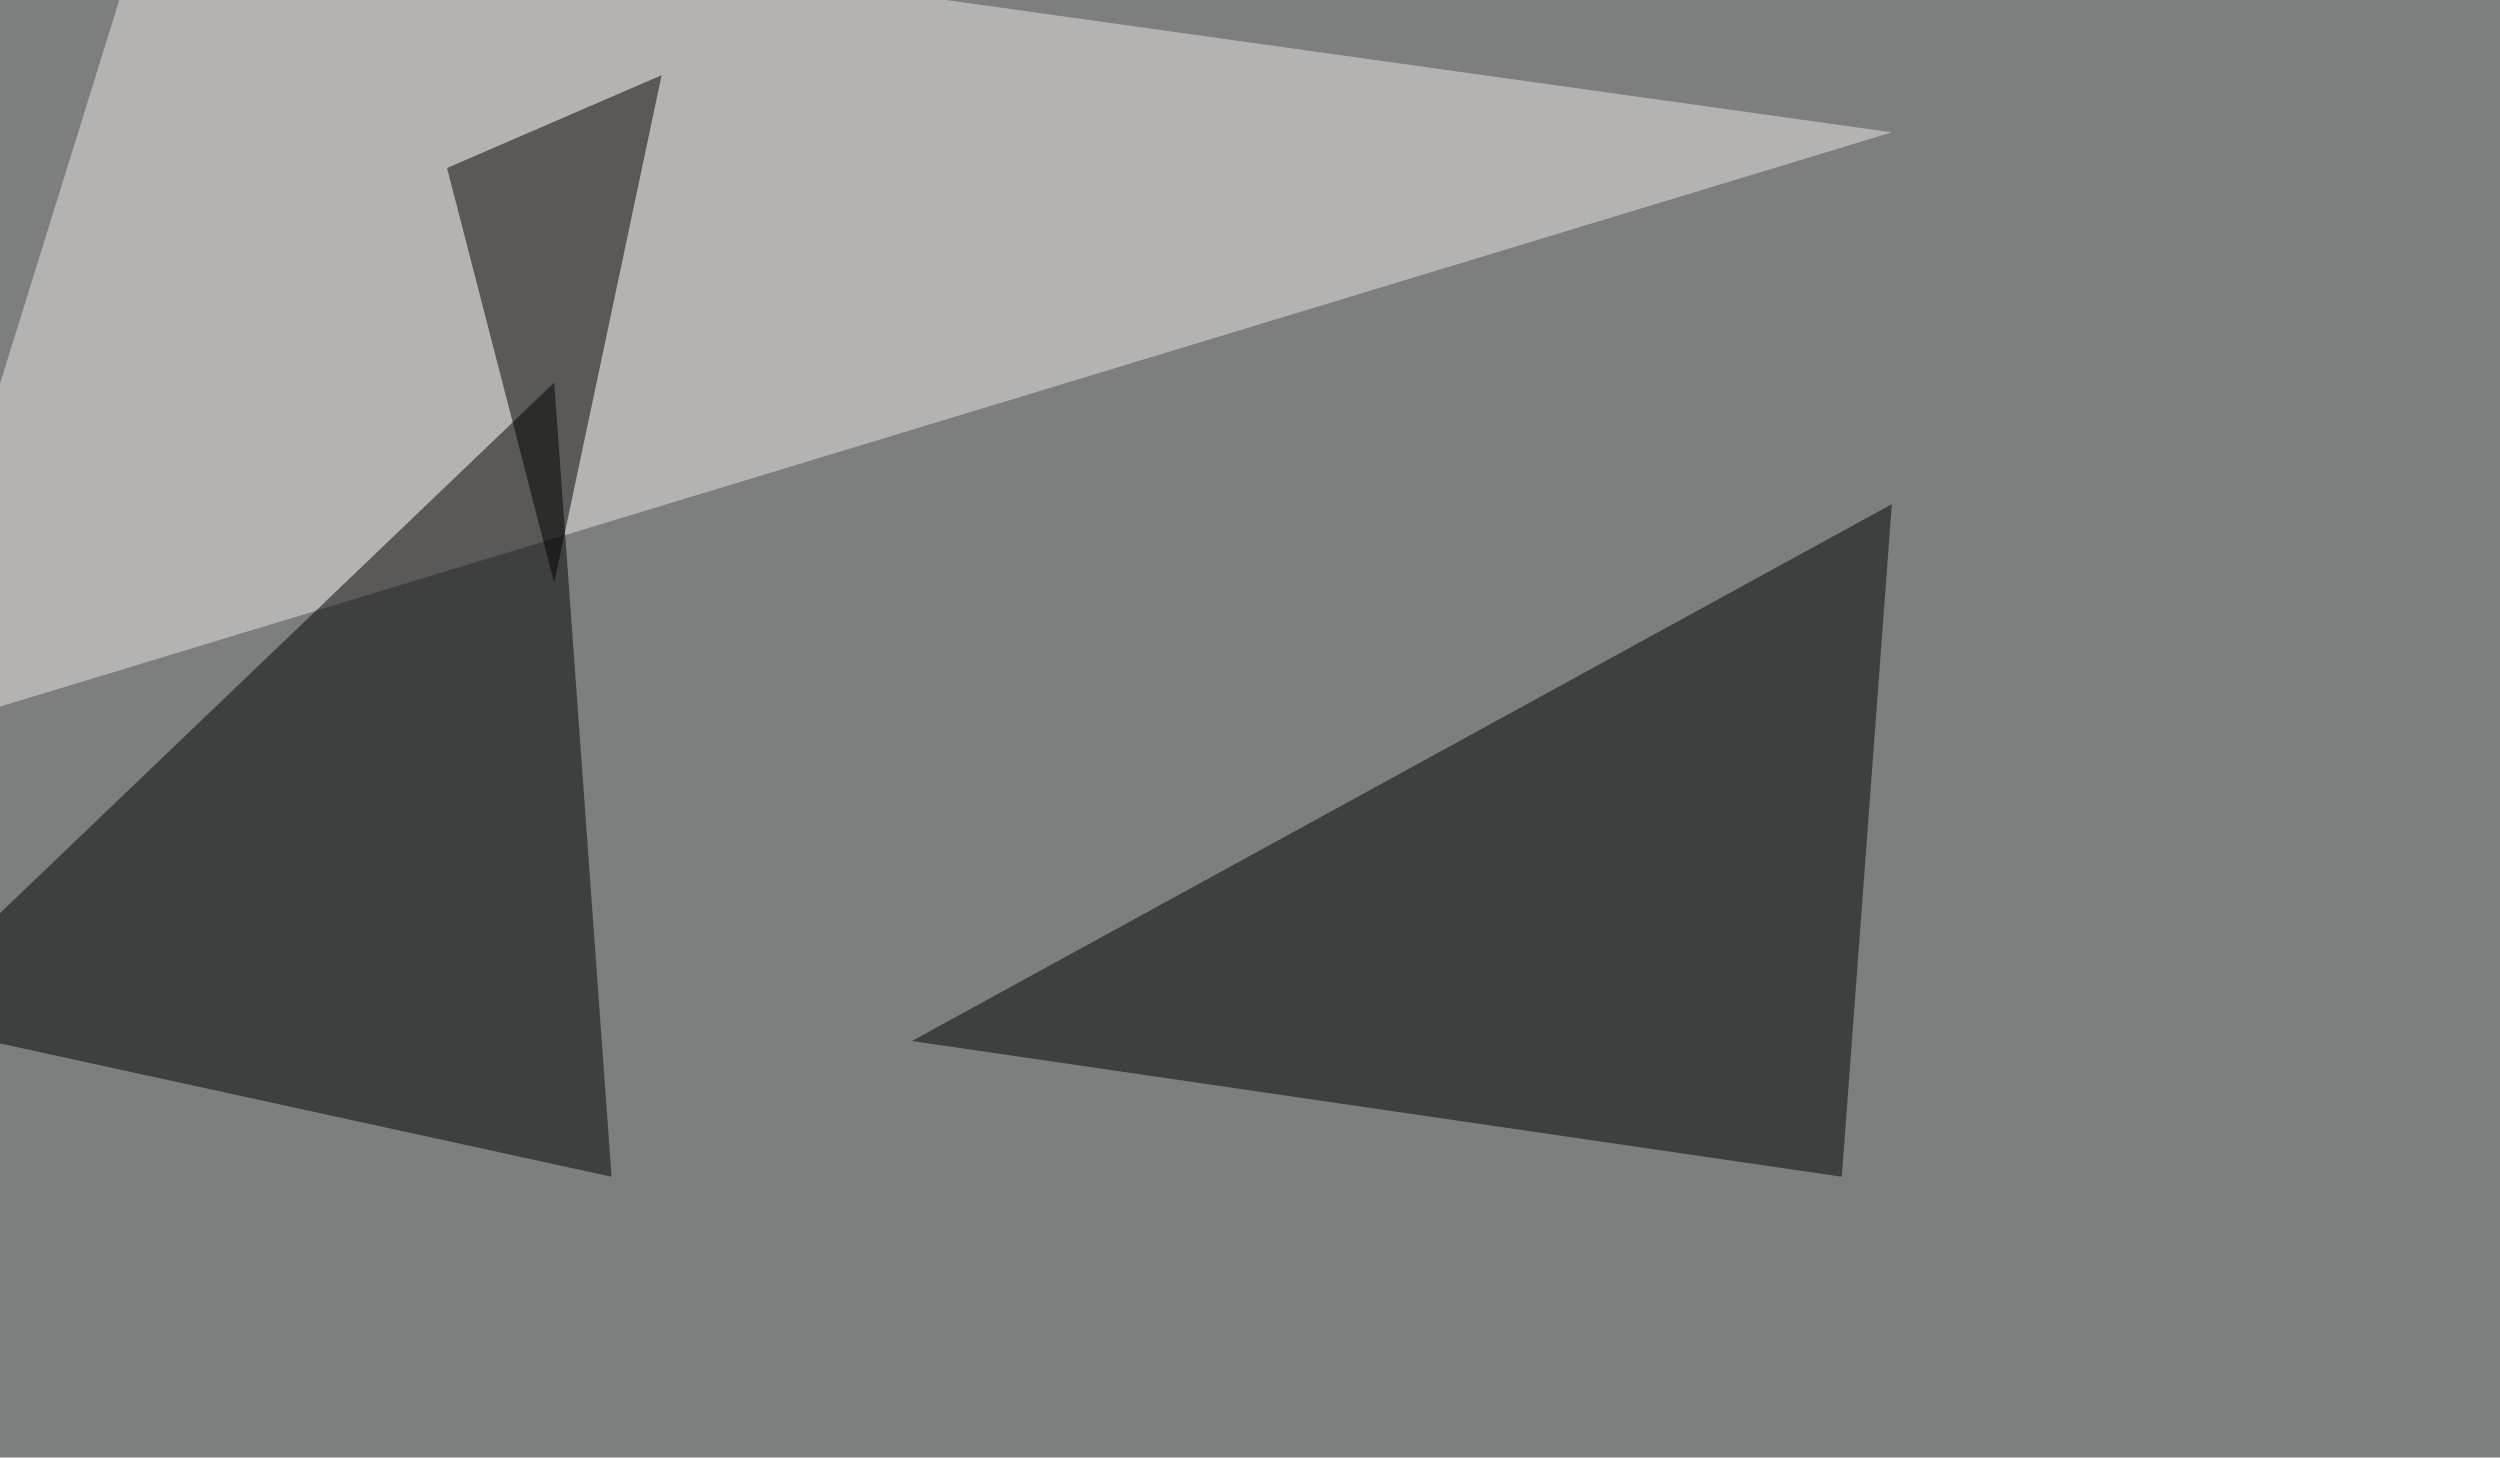 <svg xmlns="http://www.w3.org/2000/svg" width="1024" height="597" ><filter id="a"><feGaussianBlur stdDeviation="55"/></filter><rect width="100%" height="100%" fill="#7d7f7e"/><g filter="url(#a)"><g fill-opacity=".5"><path fill="#ece8e6" d="M63-45.4L-45.4 303.2l820.3-249z"/><path d="M774.9 206.5L754.4 482l-380.9-55.6zm-820.3 211L227 156.7 250.5 482z"/><path fill="#010000" d="M227 238.8l-43.9-170 87.9-38z"/></g></g></svg>